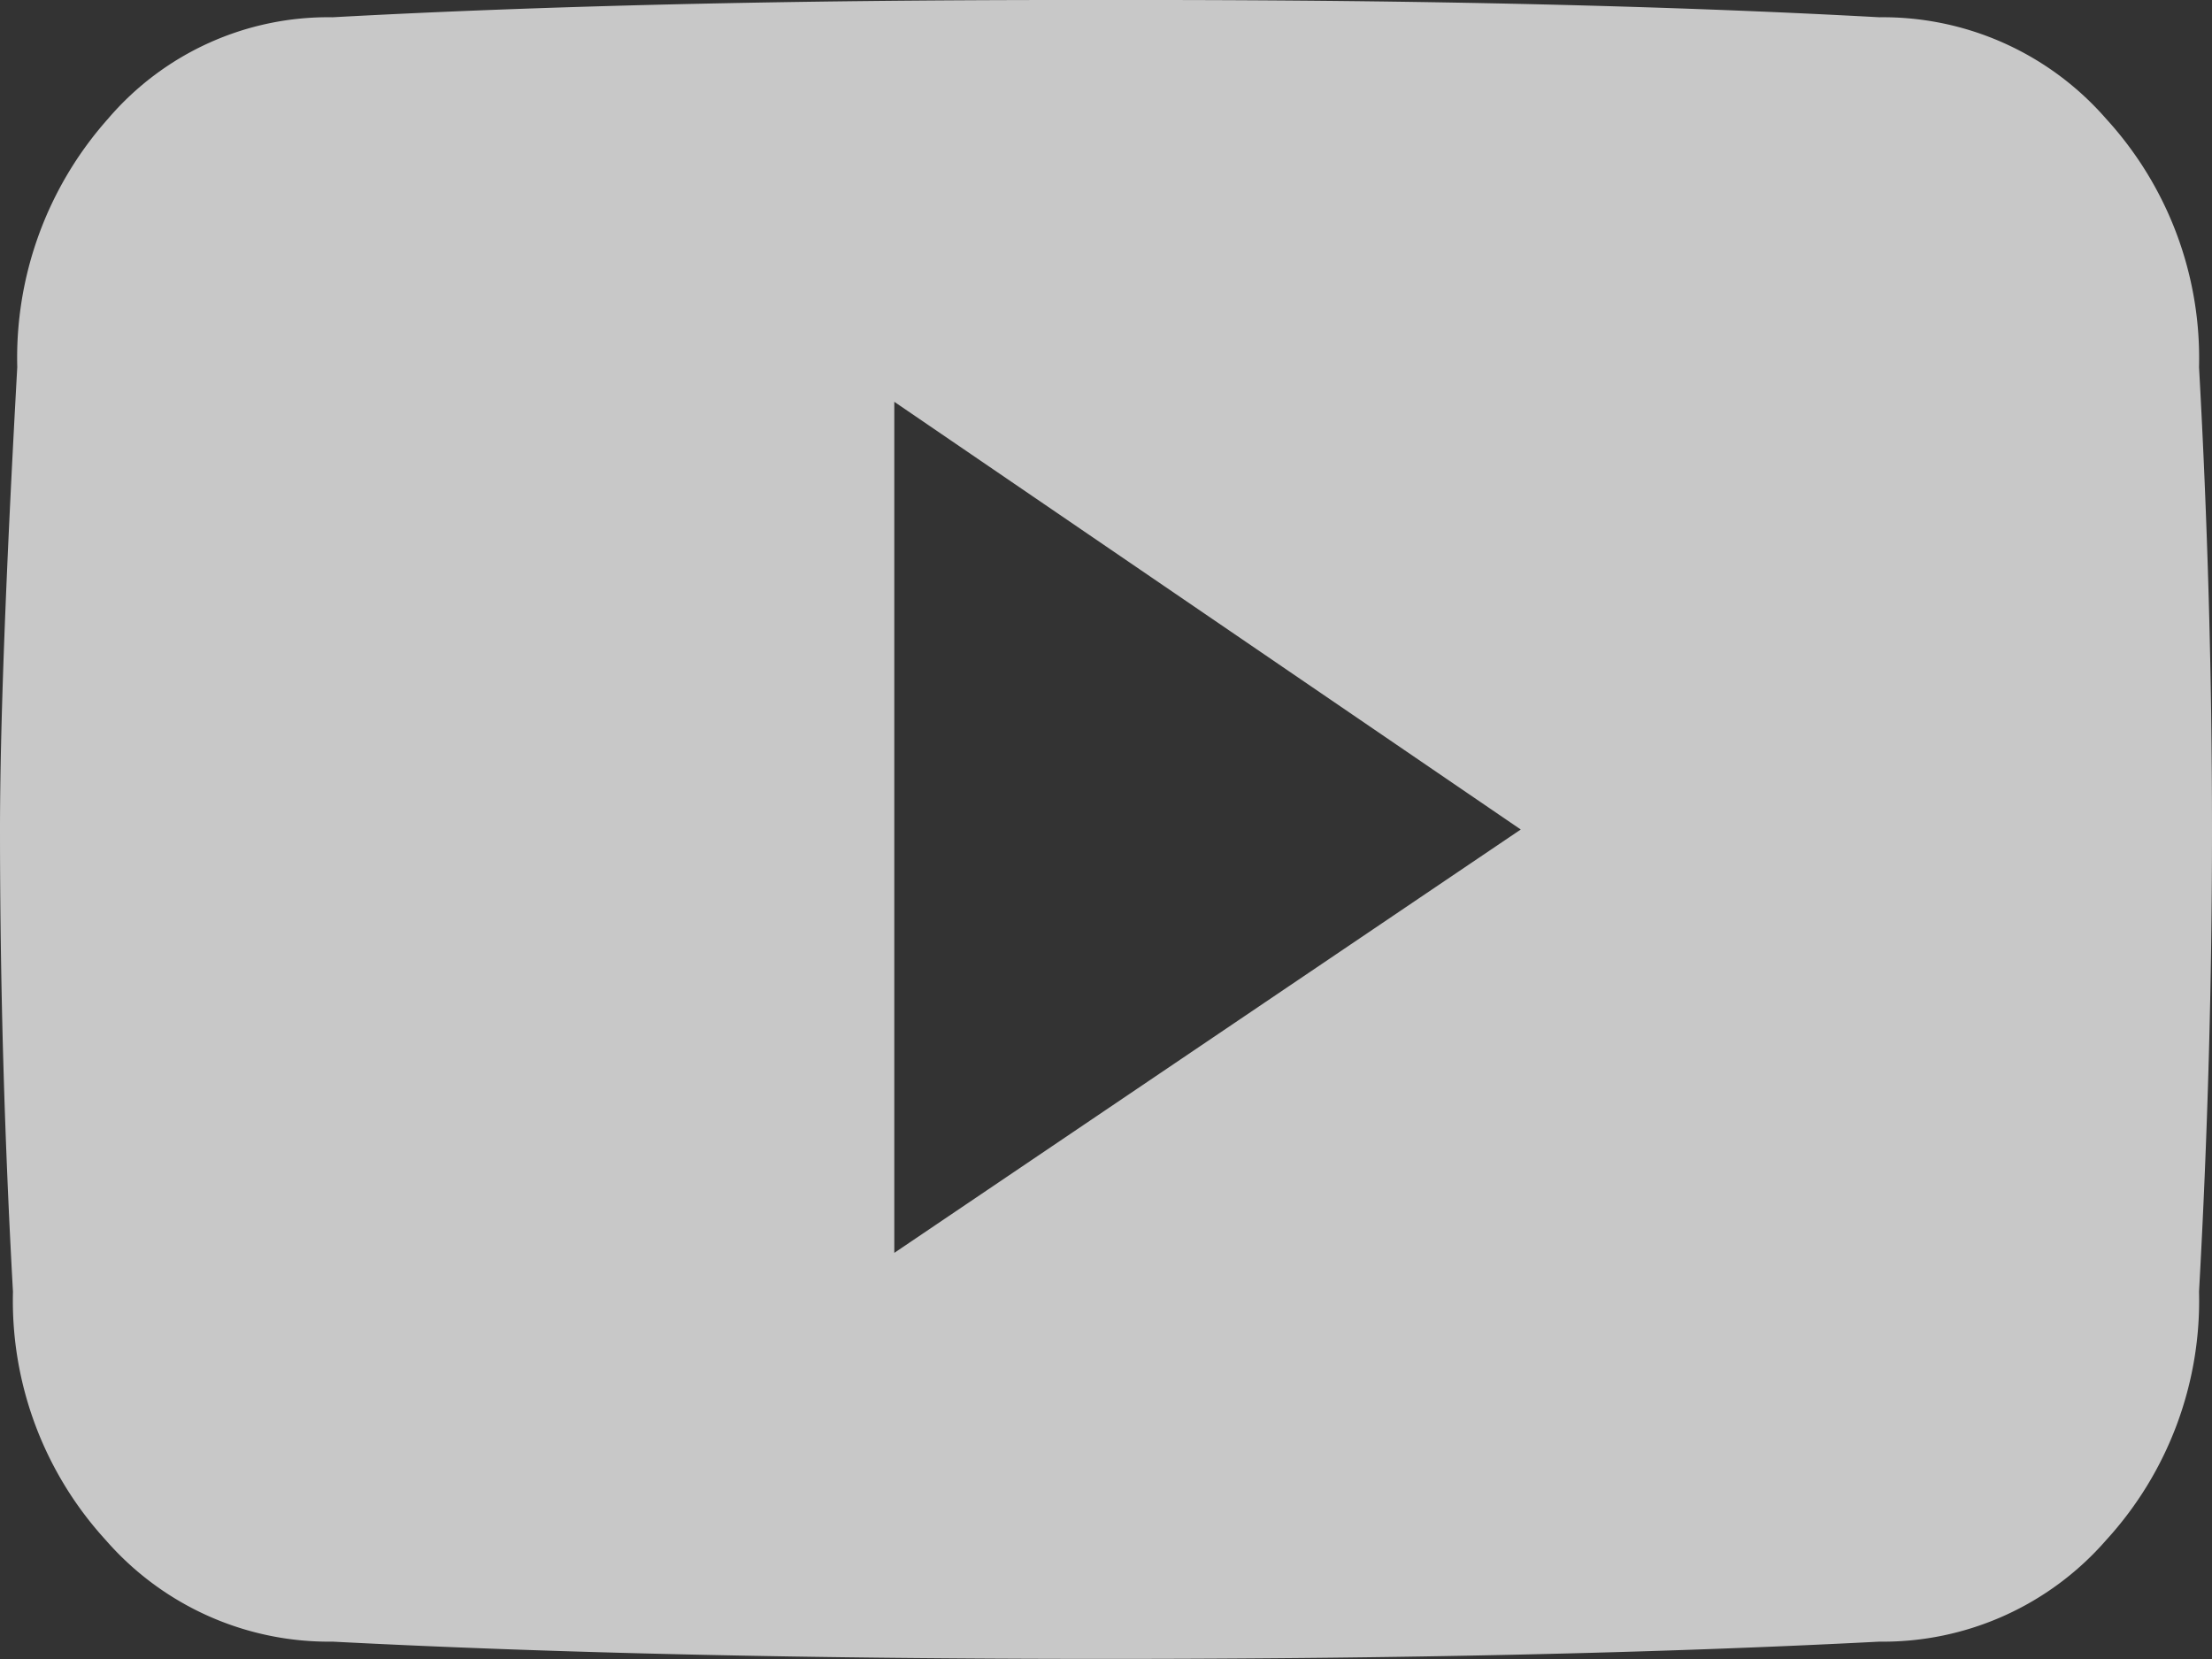 <svg xmlns="http://www.w3.org/2000/svg" width="66.877" height="50.157" viewBox="0 0 66.877 50.157">
  <rect x="0" y="0" width="66.877" height="50.157" fill="#333333" stroke="none"/>
  <path id="f24d" d="M66.485,11.1q.392,7.053.392,13.976t-.392,13.976a10.72,10.72,0,0,1-2.808,7.511,8.943,8.943,0,0,1-6.857,3.07q-10.058.522-23.381.522t-23.381-.522A8.943,8.943,0,0,1,3.2,46.566,10.72,10.72,0,0,1,.392,39.055Q0,32,0,25.079,0,20.507.522,11.1A10.867,10.867,0,0,1,3.265,3.592,8.746,8.746,0,0,1,10.058.522Q19.593,0,32.263,0h2.351q12.67,0,22.205.522a8.943,8.943,0,0,1,6.857,3.07A10.72,10.72,0,0,1,66.485,11.1ZM27.038,37.879l18.94-12.8L27.038,12.148ZM66.877,50.158" fill="#fff" opacity="0.729"/>
</svg>
